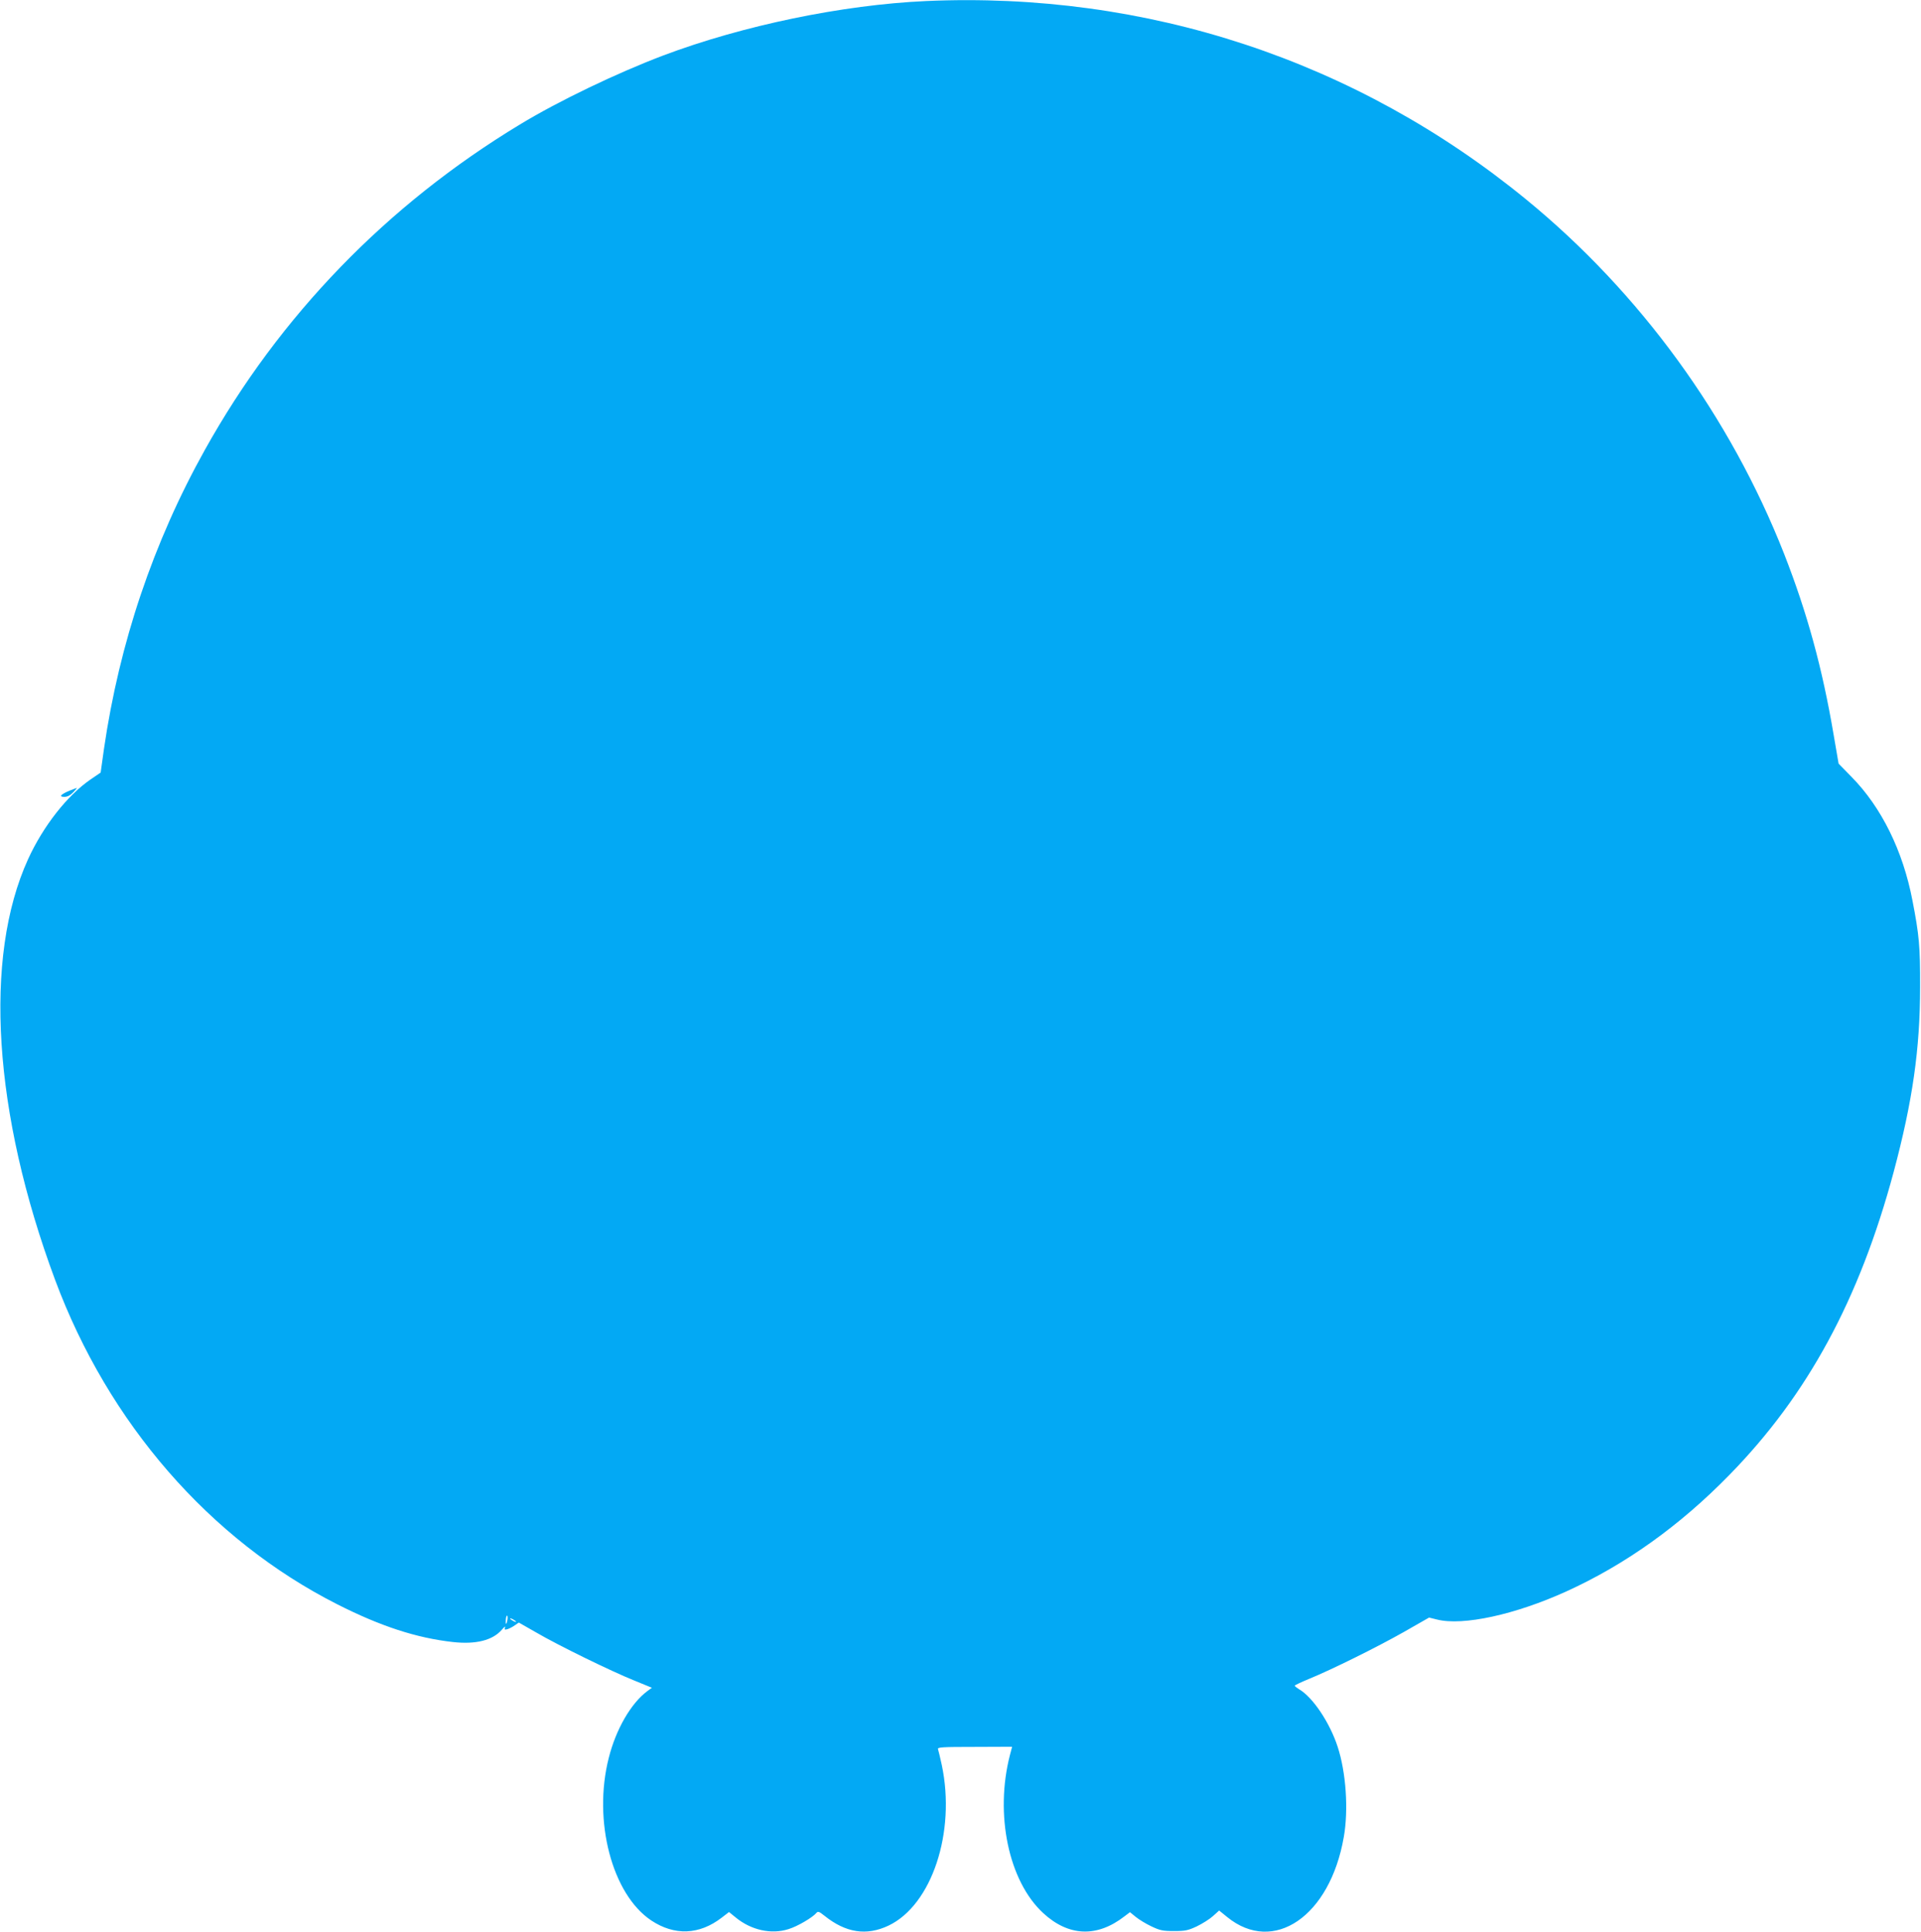 <?xml version="1.0" standalone="no"?>
<!DOCTYPE svg PUBLIC "-//W3C//DTD SVG 20010904//EN"
 "http://www.w3.org/TR/2001/REC-SVG-20010904/DTD/svg10.dtd">
<svg version="1.0" xmlns="http://www.w3.org/2000/svg"
 width="1273pt" height="1280pt" viewBox="0 0 1273 1280"
 preserveAspectRatio="xMidYMid meet">
<g transform="translate(0,1280) scale(0.1,-0.1)"
fill="#03a9f4" stroke="none">
<path d="M6135 12793 c-552 -25 -1213 -162 -1741 -361 -306 -116 -692 -301
-949 -457 -881 -533 -1592 -1267 -2087 -2155 -342 -613 -567 -1281 -669 -1982
l-22 -157 -66 -45 c-155 -106 -315 -310 -415 -529 -297 -652 -231 -1684 179
-2787 353 -949 1025 -1722 1870 -2150 286 -145 524 -223 766 -250 152 -17 264
11 325 82 15 18 25 25 21 15 -6 -15 -3 -17 16 -12 12 4 34 15 49 26 l26 18
114 -65 c145 -85 499 -258 651 -319 l117 -48 -30 -22 c-108 -80 -208 -252
-256 -443 -106 -417 22 -904 282 -1077 154 -102 318 -96 467 19 l48 37 43 -35
c103 -85 237 -115 352 -78 59 18 159 77 184 107 10 12 18 10 54 -19 141 -113
278 -134 424 -65 287 137 447 619 353 1064 -11 50 -22 97 -25 105 -5 13 26 15
242 15 l249 1 -14 -53 c-102 -393 -10 -837 220 -1049 168 -155 356 -163 538
-22 l37 28 38 -31 c22 -18 68 -46 104 -63 57 -27 75 -31 150 -31 75 0 93 4
151 31 37 18 85 48 107 68 l41 37 53 -43 c308 -251 682 5 773 530 32 180 15
429 -41 599 -52 159 -164 327 -255 380 -16 10 -29 20 -29 24 0 3 42 23 93 44
156 64 452 211 629 311 l168 96 53 -13 c171 -43 517 32 856 186 390 177 752
435 1081 772 519 530 862 1163 1089 2008 125 468 175 815 175 1225 1 267 -6
344 -51 575 -63 328 -205 616 -403 817 l-86 88 -33 192 c-75 442 -175 807
-328 1198 -358 910 -954 1730 -1709 2348 -1125 921 -2516 1380 -3979 1315z
m-2773 -10728 c-6 -34 -13 -32 -10 4 1 16 5 28 9 26 3 -3 4 -16 1 -30z m58
-11 c0 -2 -9 0 -20 6 -11 6 -20 13 -20 16 0 2 9 0 20 -6 11 -6 20 -13 20 -16z"/>
<path d="M463 7562 c-60 -25 -76 -42 -37 -42 21 0 40 10 59 30 16 17 27 30 24
29 -2 0 -23 -8 -46 -17z"/>
</g>
</svg>
